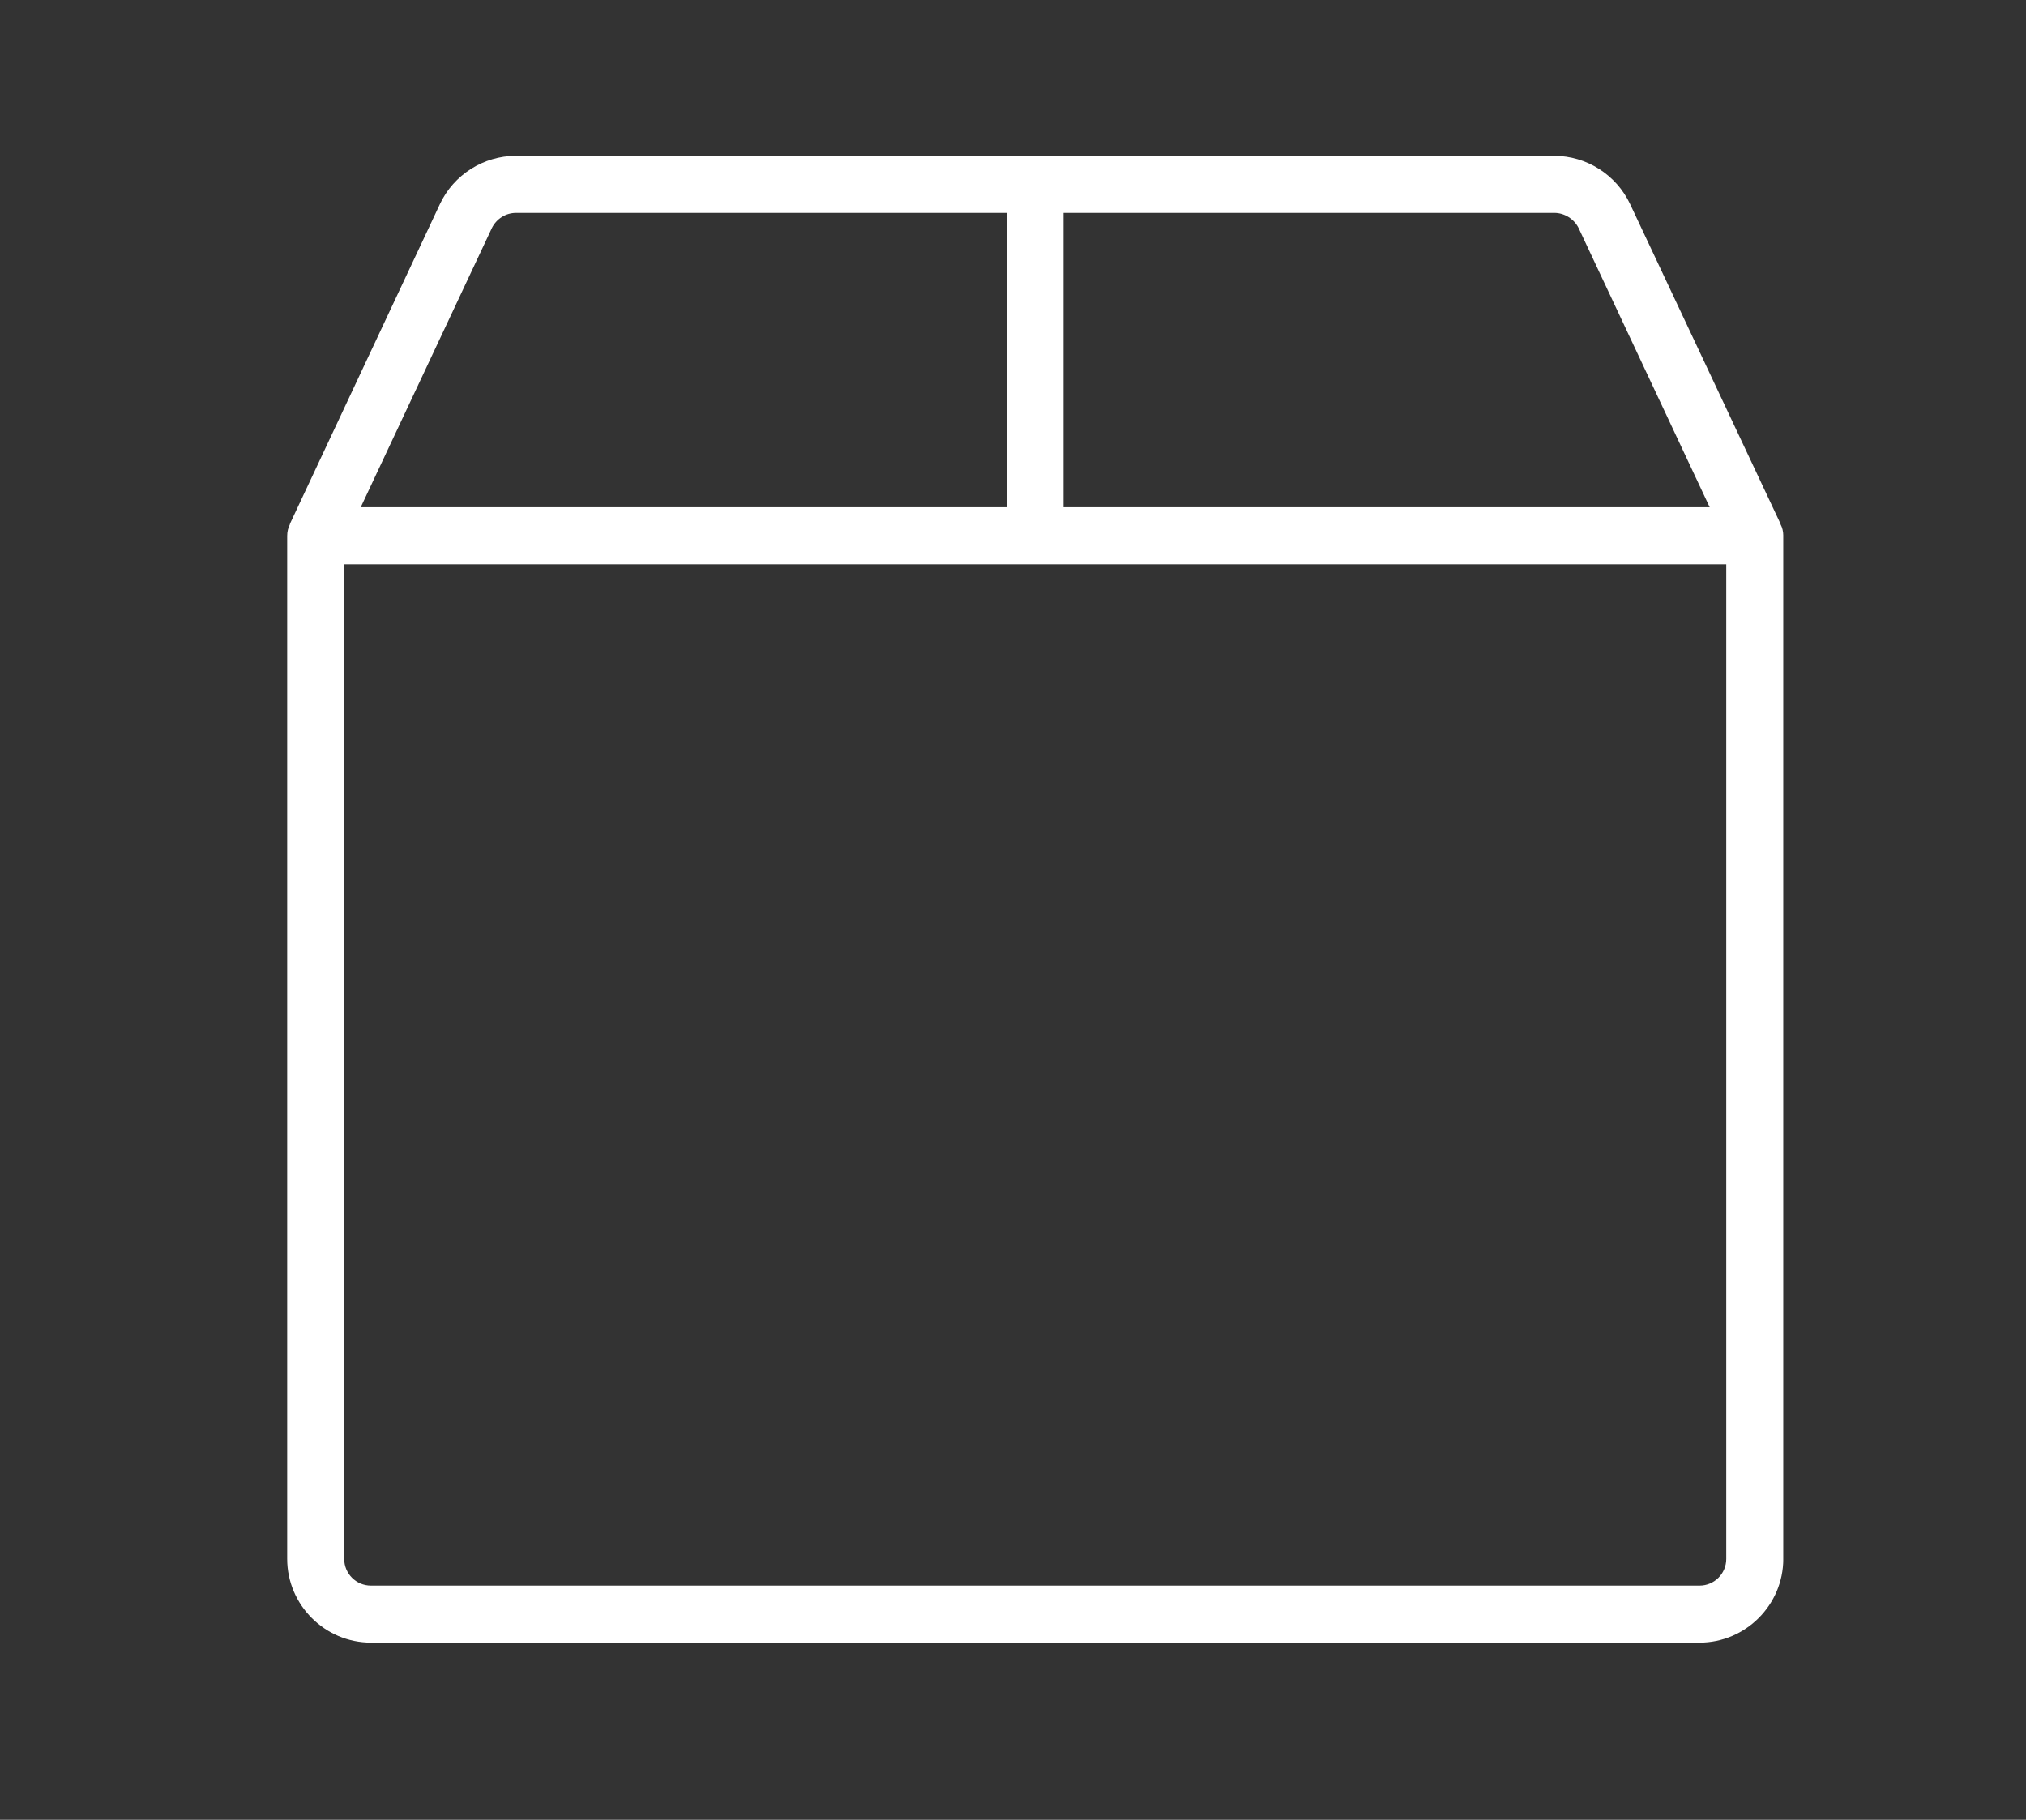 <svg width="59" height="53" viewBox="0 0 59 53" fill="none" xmlns="http://www.w3.org/2000/svg">
<rect x="0" y="0" width="59" height="53" fill="#333333" stroke="none"/>
<g clip-path="url(#clip0_2644_288)">
<path d="M47.211 6.068L51.563 15.318V15.344L51.601 15.41C51.624 15.451 51.644 15.52 51.644 15.602V45.402C51.644 46.582 50.674 47.552 49.494 47.552H10.801C9.621 47.552 8.651 46.582 8.651 45.402V15.602C8.651 15.529 8.667 15.465 8.701 15.396L8.732 15.335V15.318L13.071 6.068L13.071 6.068C13.425 5.312 14.194 4.827 15.02 4.827H45.262C46.088 4.827 46.856 5.312 47.211 6.068L47.211 6.068ZM46.232 6.52L46.232 6.52L46.229 6.513C46.047 6.149 45.666 5.912 45.262 5.912H30.971H30.683V6.2V14.772V15.06H30.971H49.788H50.242L50.049 14.649L46.232 6.52ZM14.066 6.513L14.066 6.513L14.063 6.52L10.245 14.649L10.053 15.06H10.506H29.324H29.612V14.772V6.2V5.912H29.324H15.033C14.612 5.912 14.247 6.151 14.066 6.513ZM10.024 16.145H9.736V16.433V45.402C9.736 45.99 10.213 46.467 10.801 46.467H49.494C50.081 46.467 50.559 45.99 50.559 45.402V16.433V16.145H50.271H10.024Z" fill="white" stroke="white" stroke-width="0.576"/>
</g>
<defs>
<clipPath id="clip0_2644_288">
<rect width="43.568" height="43.3" fill="white" transform="translate(8.363 4.54)"/>
</clipPath>
</defs>
</svg>

